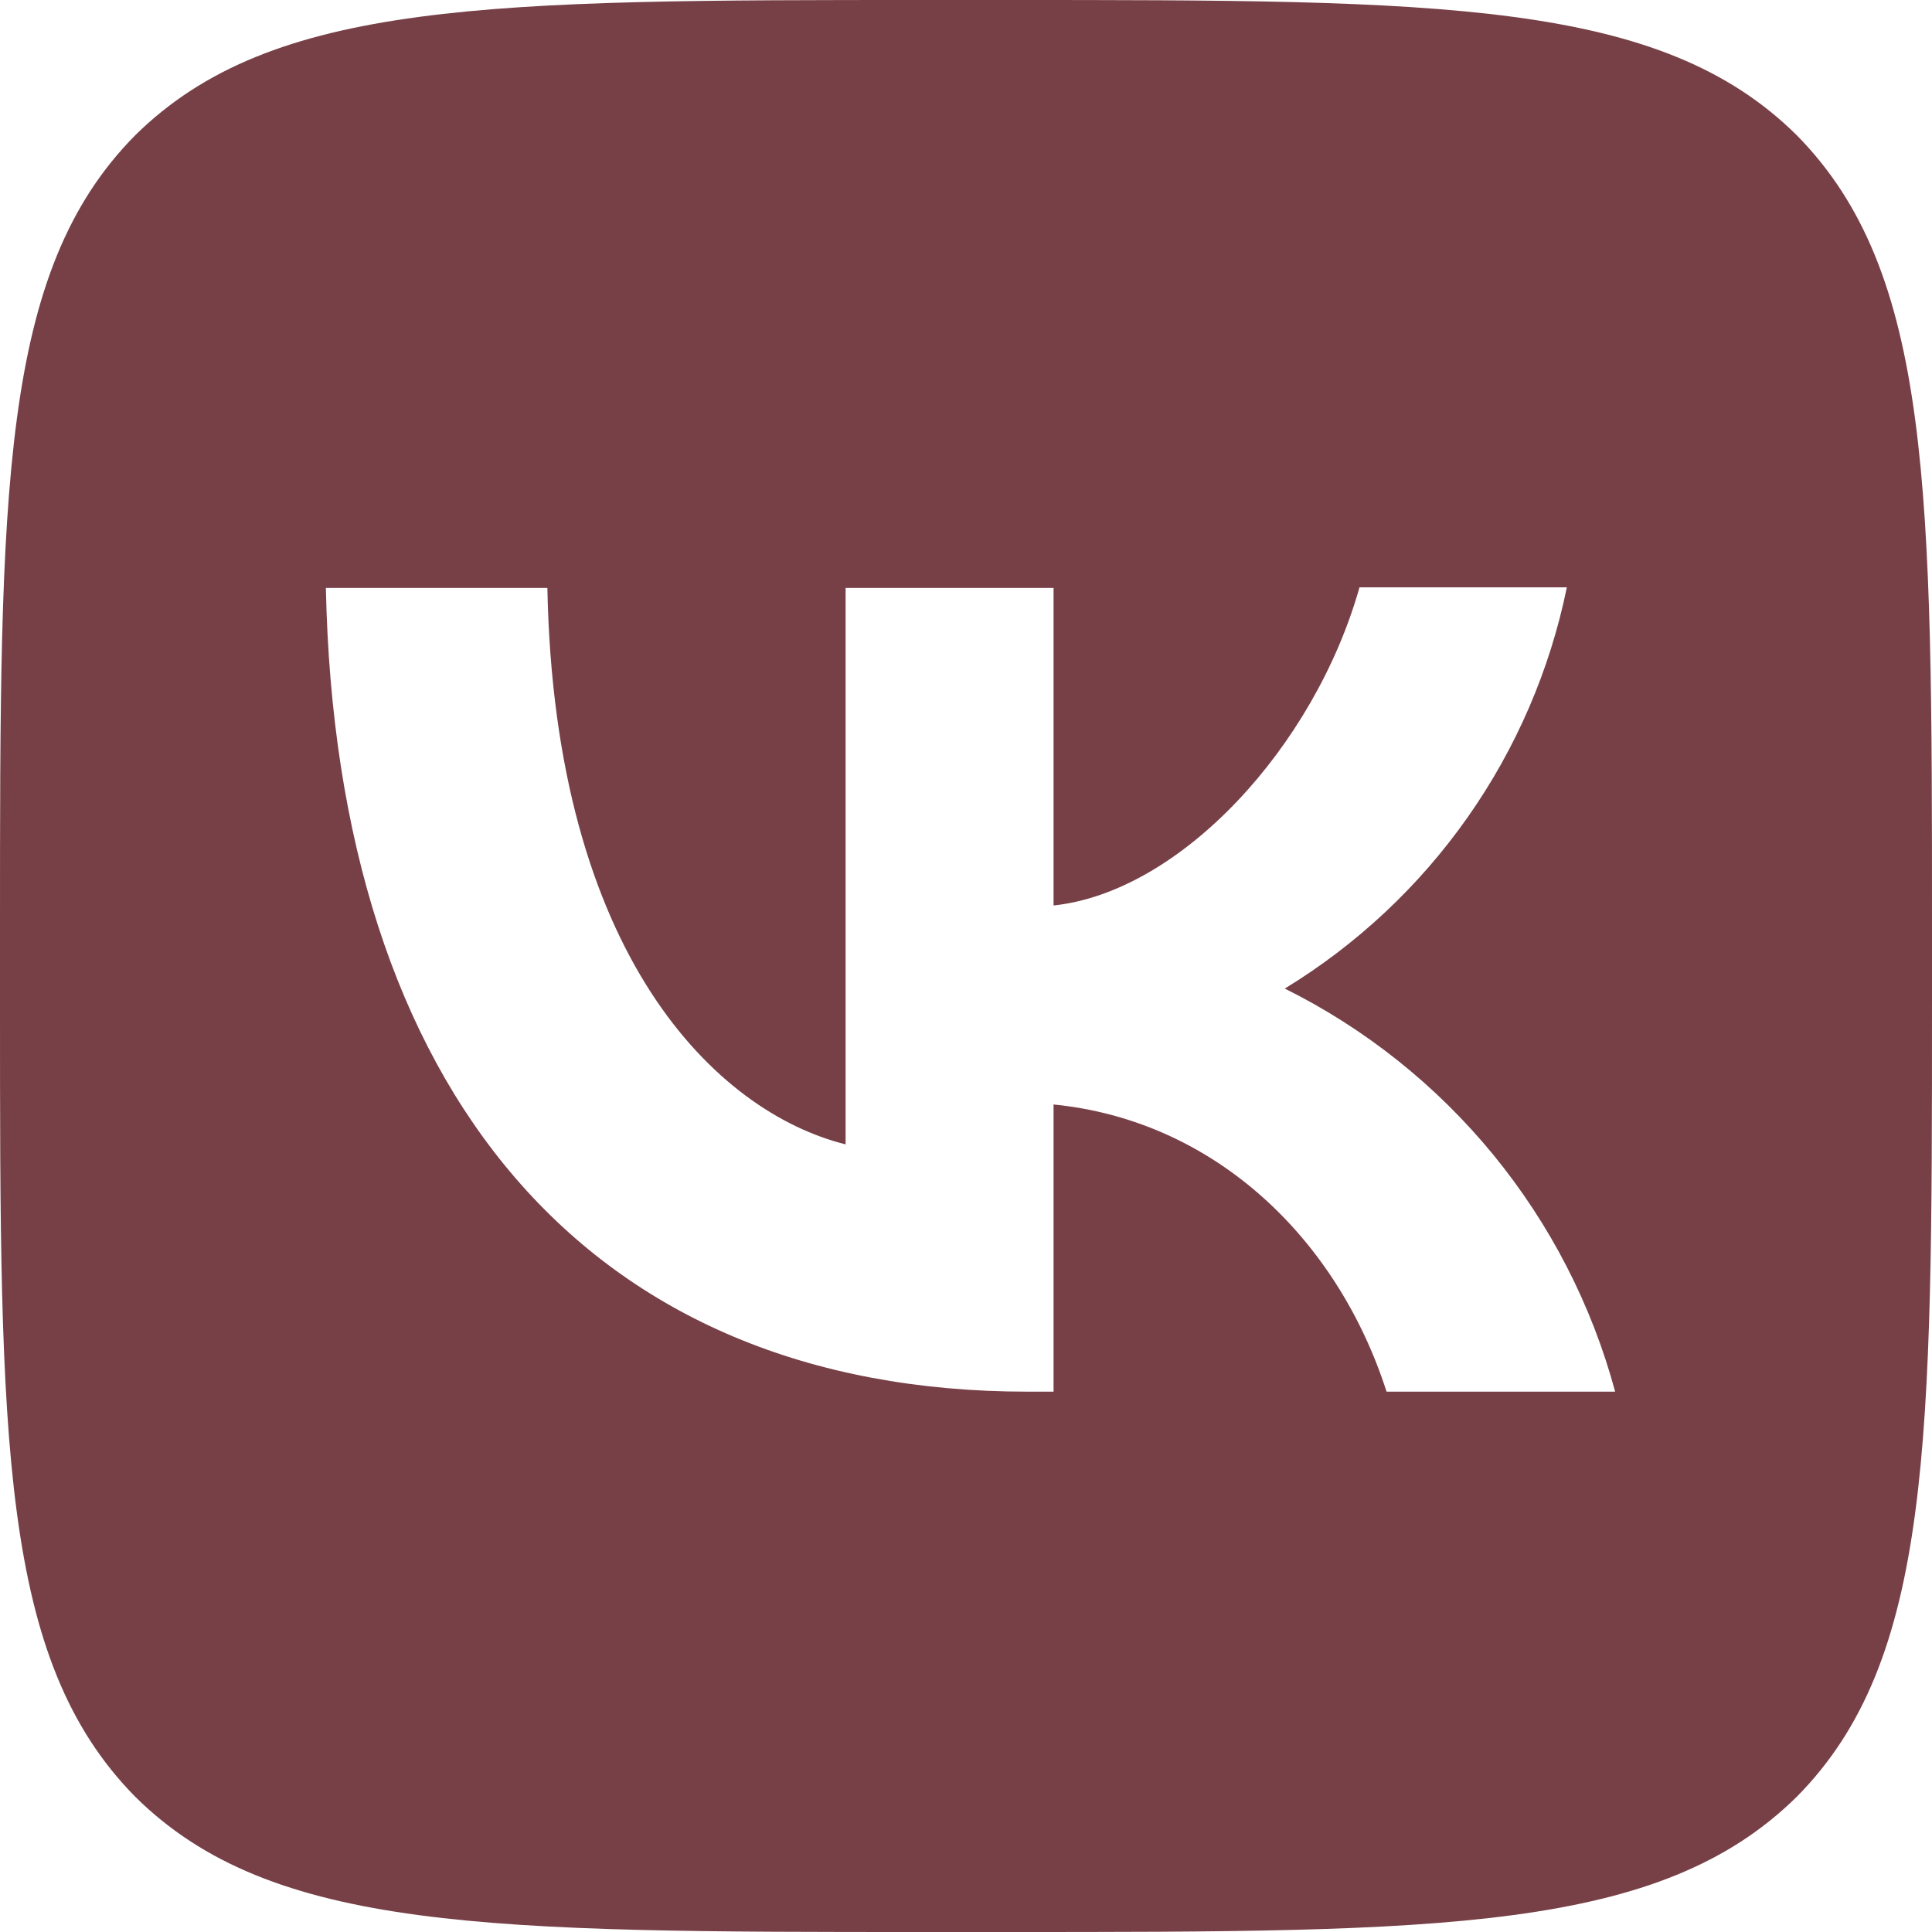 <?xml version="1.0" encoding="UTF-8"?> <svg xmlns="http://www.w3.org/2000/svg" width="34" height="34" viewBox="0 0 34 34" fill="none"><path d="M2.38 2.38C4.50346e-07 4.783 0 8.625 0 16.32V17.68C0 25.364 4.50346e-07 29.206 2.38 31.62C4.783 34 8.625 34 16.32 34H17.68C25.364 34 29.206 34 31.62 31.62C34 29.217 34 25.375 34 17.68V16.32C34 8.636 34 4.794 31.62 2.38C29.217 4.50346e-07 25.375 0 17.68 0H16.32C8.636 0 4.794 4.50346e-07 2.38 2.38ZM5.735 10.347H9.633C9.758 16.83 12.614 19.573 14.881 20.139V10.347H18.541V15.935C20.774 15.697 23.131 13.147 23.925 10.336H27.574C27.276 11.791 26.682 13.169 25.828 14.383C24.974 15.598 23.878 16.624 22.61 17.397C24.026 18.101 25.276 19.098 26.278 20.32C27.28 21.543 28.012 22.965 28.424 24.491H24.401C23.539 21.805 21.386 19.72 18.541 19.437V24.491H18.088C10.336 24.491 5.916 19.187 5.735 10.347Z" fill="#774047"></path></svg> 